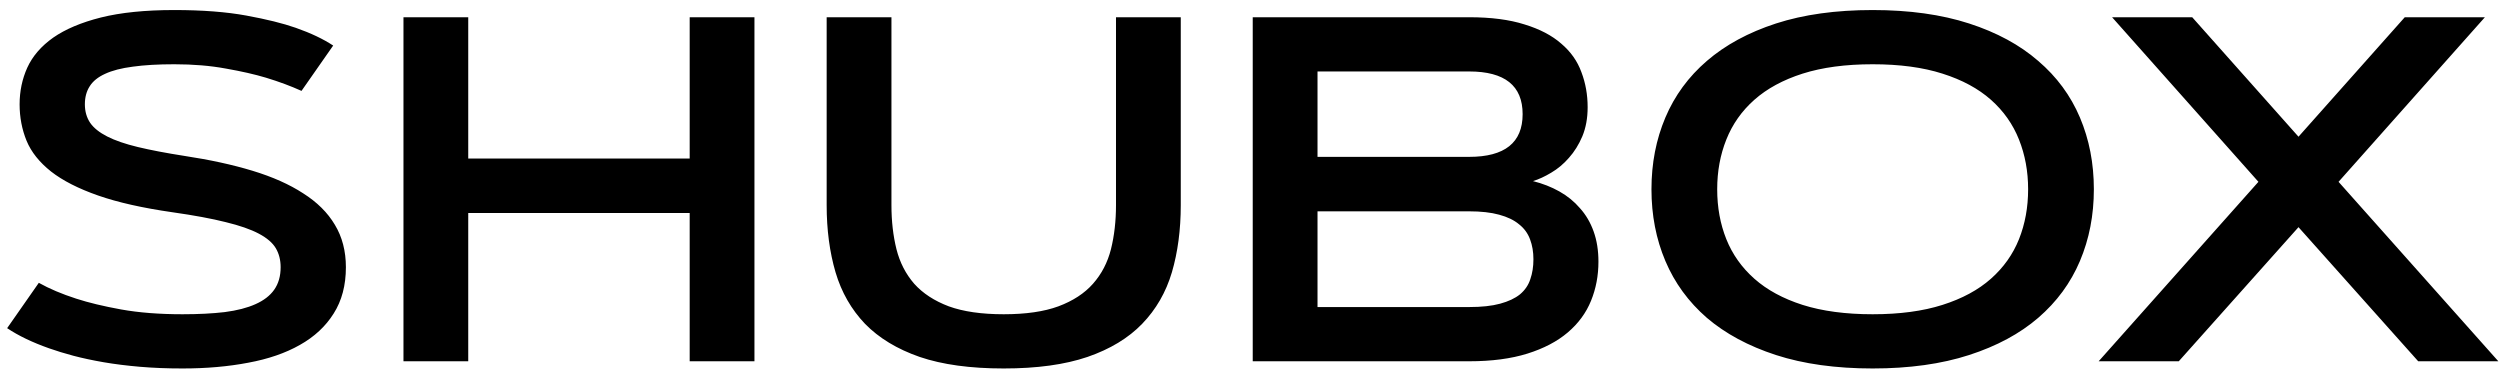 <?xml version="1.0" encoding="UTF-8"?> <svg xmlns="http://www.w3.org/2000/svg" width="173" height="26" viewBox="0 0 173 26" fill="none"> <path d="M20.864 6.29C20.134 5.958 19.315 5.654 18.407 5.377C17.633 5.145 16.708 4.934 15.635 4.746C14.561 4.547 13.371 4.447 12.065 4.447C10.937 4.447 9.979 4.503 9.193 4.613C8.408 4.713 7.766 4.879 7.268 5.111C6.781 5.333 6.426 5.62 6.205 5.975C5.984 6.318 5.873 6.733 5.873 7.22C5.873 7.707 5.995 8.133 6.238 8.498C6.482 8.852 6.875 9.168 7.417 9.444C7.959 9.721 8.668 9.965 9.542 10.175C10.416 10.385 11.49 10.59 12.763 10.789C14.523 11.055 16.094 11.398 17.477 11.818C18.861 12.239 20.029 12.759 20.98 13.379C21.943 13.988 22.674 14.713 23.172 15.554C23.681 16.395 23.936 17.374 23.936 18.492C23.936 19.743 23.653 20.811 23.089 21.696C22.535 22.582 21.755 23.307 20.748 23.871C19.752 24.436 18.562 24.845 17.179 25.1C15.795 25.365 14.279 25.498 12.63 25.498C11.579 25.498 10.599 25.459 9.691 25.382C8.784 25.304 7.943 25.199 7.168 25.066C6.404 24.934 5.707 24.784 5.076 24.618C4.456 24.452 3.897 24.281 3.399 24.104C2.237 23.694 1.269 23.229 0.494 22.709L2.686 19.571C3.416 19.981 4.279 20.346 5.275 20.667C6.128 20.944 7.162 21.193 8.38 21.414C9.608 21.635 11.025 21.746 12.63 21.746C13.737 21.746 14.711 21.696 15.552 21.597C16.404 21.486 17.112 21.303 17.677 21.049C18.252 20.794 18.684 20.462 18.972 20.053C19.27 19.632 19.42 19.112 19.42 18.492C19.42 17.994 19.309 17.557 19.088 17.181C18.866 16.804 18.474 16.467 17.909 16.168C17.345 15.869 16.581 15.604 15.618 15.371C14.655 15.128 13.432 14.901 11.949 14.69C9.868 14.392 8.147 14.004 6.786 13.528C5.425 13.052 4.34 12.499 3.532 11.868C2.724 11.226 2.16 10.518 1.839 9.743C1.518 8.957 1.357 8.116 1.357 7.22C1.357 6.312 1.535 5.465 1.889 4.68C2.254 3.883 2.852 3.191 3.682 2.604C4.523 2.018 5.624 1.553 6.985 1.21C8.358 0.867 10.051 0.695 12.065 0.695C14.002 0.695 15.662 0.823 17.046 1.077C18.44 1.332 19.58 1.614 20.466 1.924C21.506 2.289 22.369 2.699 23.056 3.152L20.864 6.29ZM47.726 1.193H52.208V25H47.726V14.74H32.402V25H27.92V1.193H32.402V10.972H47.726V1.193ZM69.457 25.498C67.144 25.498 65.207 25.232 63.647 24.701C62.086 24.159 60.824 23.395 59.861 22.41C58.91 21.414 58.229 20.224 57.819 18.841C57.41 17.446 57.205 15.897 57.205 14.192V1.193H61.688V14.192C61.688 15.299 61.804 16.317 62.036 17.247C62.269 18.166 62.678 18.963 63.265 19.638C63.862 20.302 64.659 20.822 65.655 21.198C66.662 21.564 67.93 21.746 69.457 21.746C70.984 21.746 72.246 21.564 73.242 21.198C74.249 20.822 75.046 20.302 75.633 19.638C76.231 18.963 76.645 18.166 76.878 17.247C77.11 16.317 77.227 15.299 77.227 14.192V1.193H81.709V14.192C81.709 15.897 81.504 17.446 81.095 18.841C80.685 20.224 79.999 21.414 79.036 22.41C78.084 23.395 76.823 24.159 75.251 24.701C73.69 25.232 71.759 25.498 69.457 25.498ZM86.689 25V1.193H101.664C103.18 1.193 104.459 1.359 105.499 1.691C106.55 2.012 107.397 2.455 108.039 3.02C108.692 3.573 109.157 4.231 109.434 4.995C109.721 5.748 109.865 6.556 109.865 7.419C109.865 8.172 109.743 8.841 109.5 9.428C109.257 10.003 108.947 10.501 108.57 10.922C108.205 11.342 107.796 11.685 107.342 11.951C106.899 12.217 106.479 12.411 106.08 12.532C106.744 12.698 107.353 12.936 107.906 13.246C108.46 13.556 108.936 13.943 109.334 14.408C109.743 14.862 110.059 15.399 110.28 16.019C110.502 16.638 110.612 17.336 110.612 18.11C110.612 19.073 110.441 19.975 110.098 20.816C109.755 21.658 109.218 22.388 108.487 23.008C107.757 23.628 106.827 24.115 105.698 24.469C104.569 24.823 103.225 25 101.664 25H86.689ZM101.664 21.248C102.527 21.248 103.241 21.171 103.806 21.016C104.381 20.861 104.84 20.645 105.184 20.368C105.527 20.08 105.765 19.732 105.897 19.322C106.041 18.913 106.113 18.453 106.113 17.944C106.113 17.435 106.036 16.976 105.881 16.566C105.726 16.146 105.471 15.797 105.117 15.521C104.774 15.233 104.315 15.011 103.739 14.856C103.175 14.701 102.483 14.624 101.664 14.624H91.172V21.248H101.664ZM101.664 10.855C104.132 10.855 105.366 9.87 105.366 7.9C105.366 5.93 104.132 4.945 101.664 4.945H91.172V10.855H101.664ZM129.588 25.498C127.042 25.498 124.812 25.188 122.897 24.568C120.994 23.949 119.4 23.091 118.116 21.995C116.843 20.888 115.886 19.577 115.244 18.061C114.602 16.544 114.281 14.89 114.281 13.097C114.281 11.304 114.602 9.649 115.244 8.133C115.886 6.617 116.843 5.311 118.116 4.215C119.4 3.108 120.994 2.245 122.897 1.625C124.812 1.005 127.042 0.695 129.588 0.695C132.122 0.695 134.347 1.005 136.262 1.625C138.176 2.245 139.77 3.108 141.043 4.215C142.327 5.311 143.29 6.617 143.932 8.133C144.574 9.649 144.895 11.304 144.895 13.097C144.895 14.89 144.574 16.544 143.932 18.061C143.29 19.577 142.327 20.888 141.043 21.995C139.77 23.091 138.176 23.949 136.262 24.568C134.347 25.188 132.122 25.498 129.588 25.498ZM129.588 21.746C131.458 21.746 133.069 21.53 134.419 21.099C135.78 20.667 136.898 20.064 137.772 19.289C138.647 18.514 139.294 17.601 139.715 16.55C140.135 15.498 140.346 14.347 140.346 13.097C140.346 11.857 140.135 10.712 139.715 9.66C139.294 8.598 138.647 7.679 137.772 6.904C136.898 6.13 135.78 5.526 134.419 5.095C133.069 4.663 131.458 4.447 129.588 4.447C127.717 4.447 126.102 4.663 124.74 5.095C123.39 5.526 122.278 6.13 121.403 6.904C120.529 7.679 119.882 8.598 119.461 9.66C119.04 10.712 118.83 11.857 118.83 13.097C118.83 14.347 119.04 15.498 119.461 16.55C119.882 17.601 120.529 18.514 121.403 19.289C122.278 20.064 123.39 20.667 124.74 21.099C126.102 21.53 127.717 21.746 129.588 21.746ZM159.056 15.72L150.771 25H145.227L156.283 12.582L146.156 1.193H151.701L159.056 9.461L166.41 1.193H171.955L161.828 12.582L172.885 25H167.34L159.056 15.72Z" fill="black"></path> </svg> 